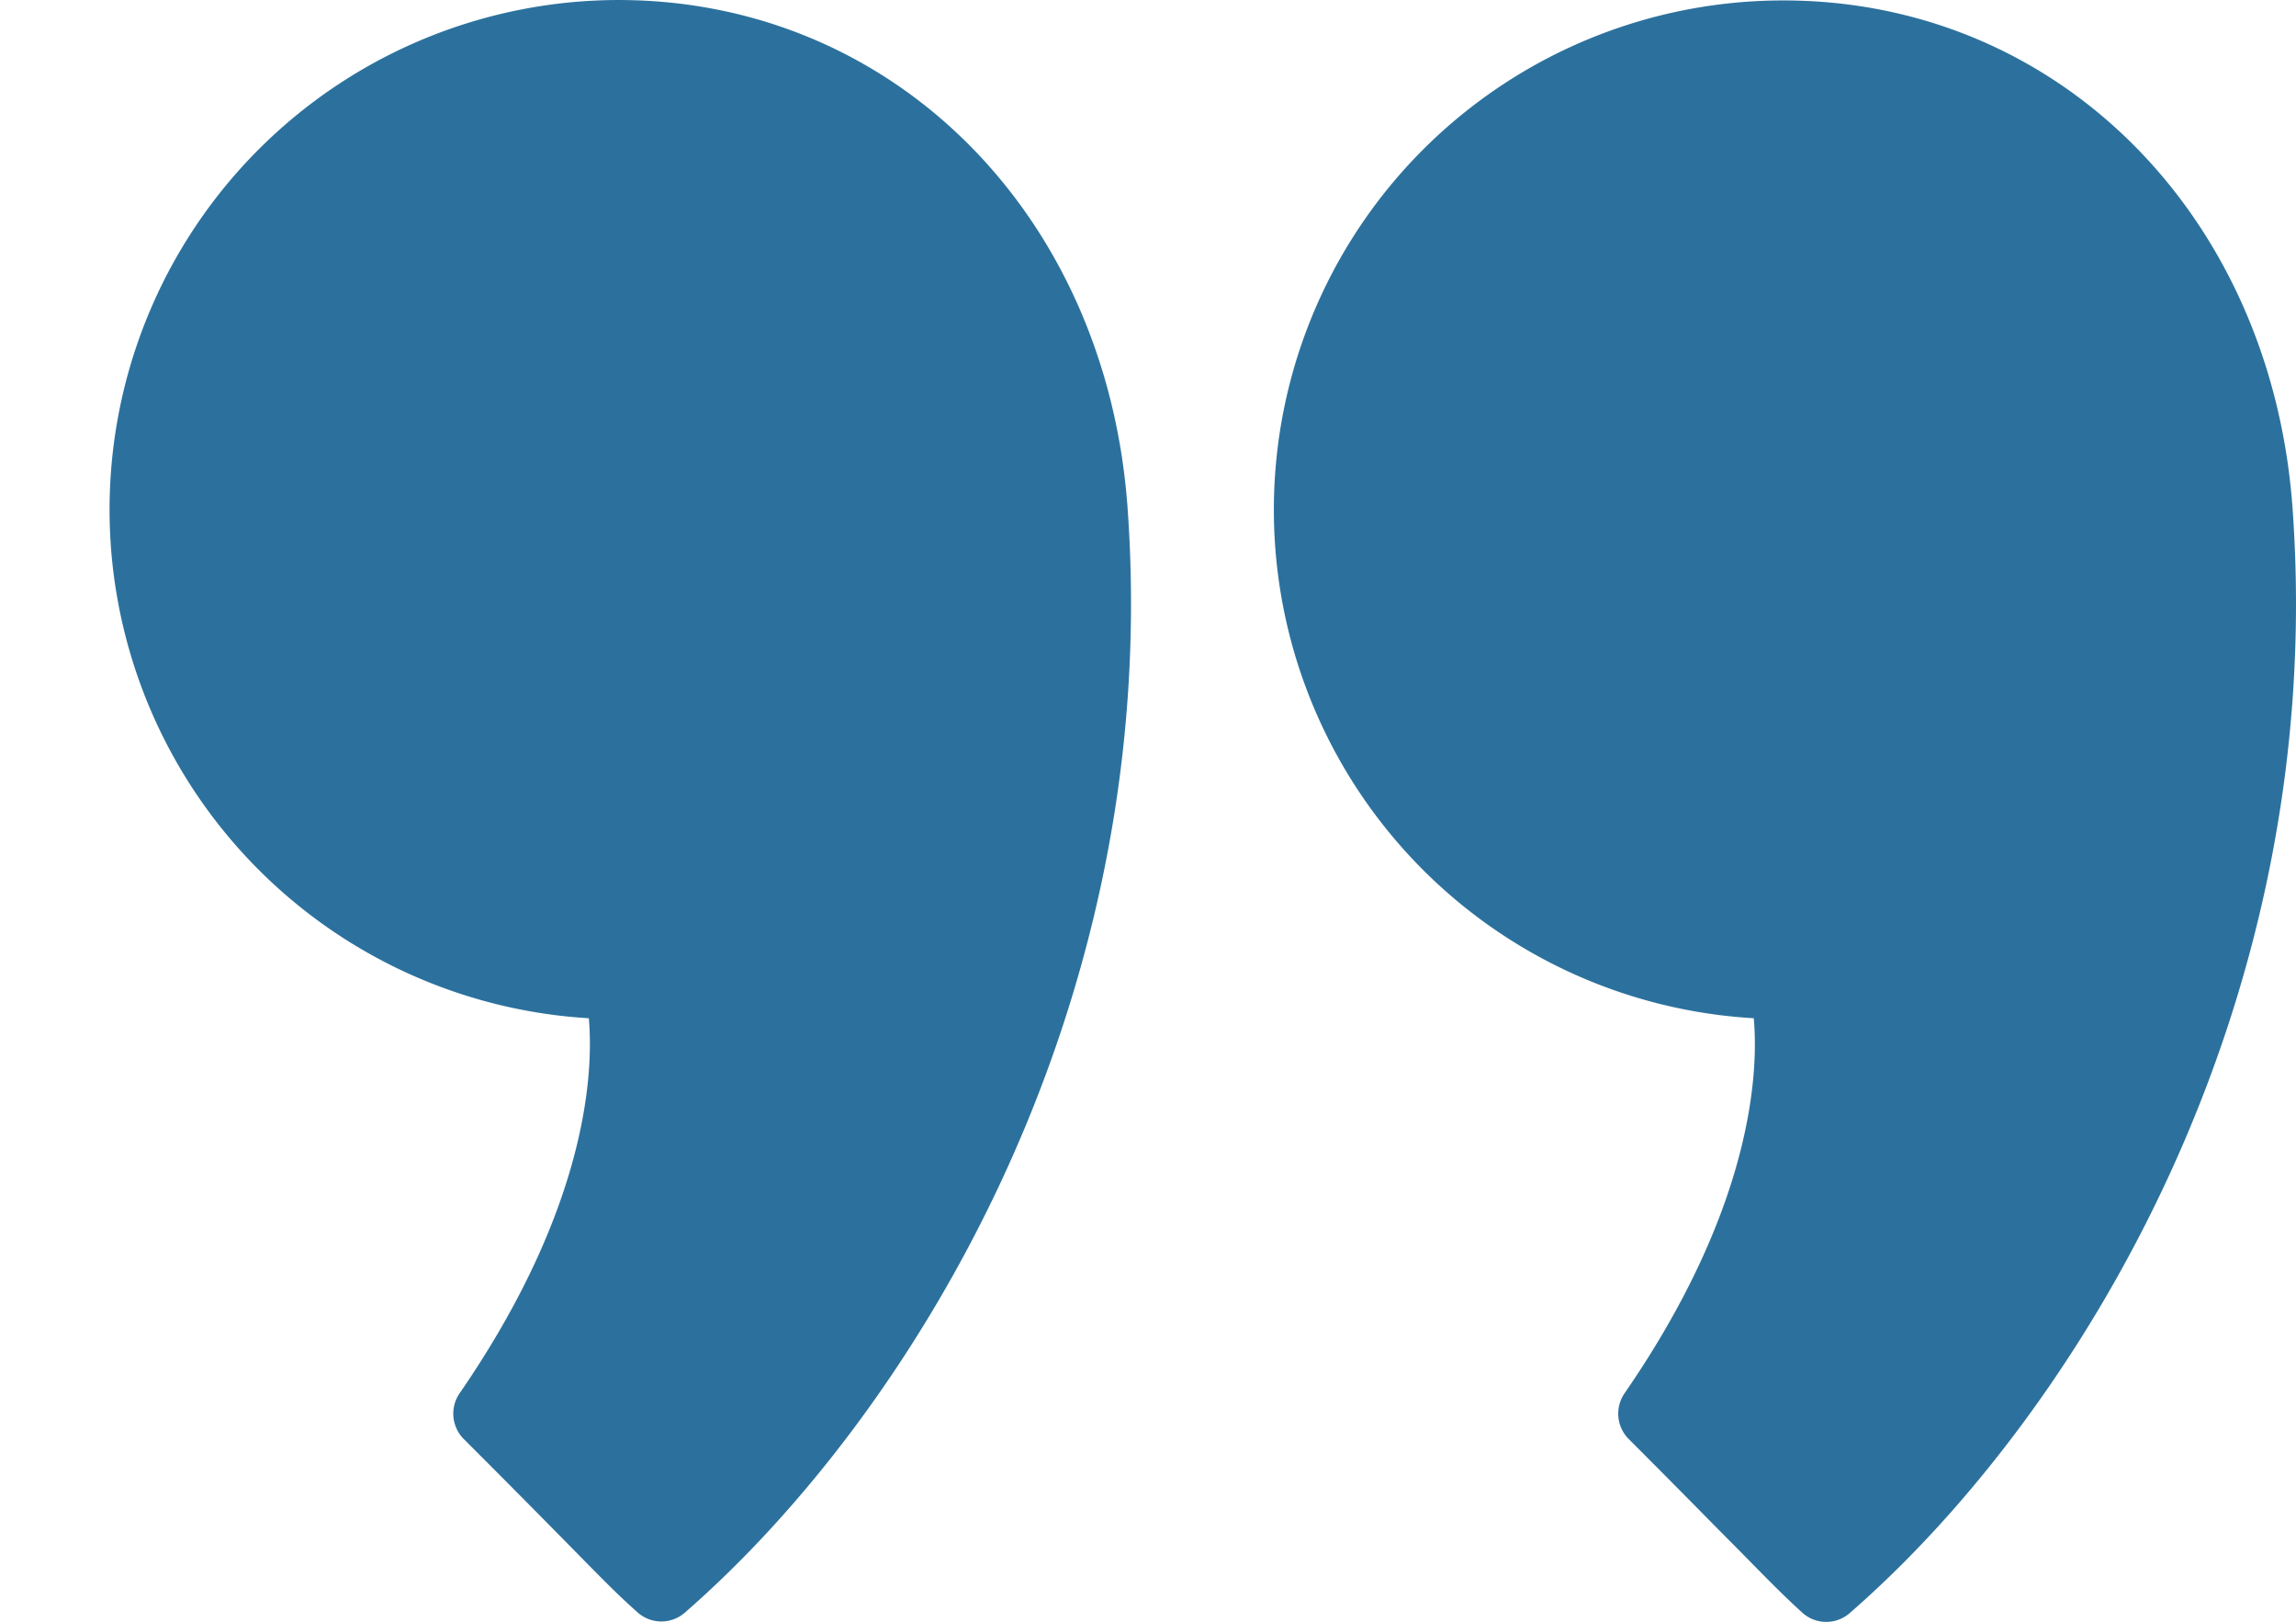 <svg xmlns="http://www.w3.org/2000/svg" xmlns:xlink="http://www.w3.org/1999/xlink" width="168" height="118.669" viewBox="0 0 168 118.669">
  <defs>
    <clipPath id="clip-path">
      <rect id="Rectangle_2191" data-name="Rectangle 2191" width="168" height="118.669" fill="#2c719d"/>
    </clipPath>
  </defs>
  <g id="right-quote-alt-dark" transform="translate(168 118.669) rotate(180)">
    <g id="Group_4157" data-name="Group 4157" clip-path="url(#clip-path)">
      <path id="Path_4282" data-name="Path 4282" d="M124.916,44.168c-.328-3.676-.066-13.62,9.452-27.437a2.632,2.632,0,0,0-.3-3.348c-3.873-3.873-6.3-6.334-7.975-8.041-2.232-2.265-3.216-3.282-4.726-4.628a2.609,2.609,0,0,0-3.479-.033c-16.6,14.441-35.047,44.307-32.388,80.9,1.575,21.5,17.23,37.087,37.251,37.087a37.283,37.283,0,0,0,2.166-74.5m-85.241,0c-.328-3.643-.1-13.587,9.452-27.437a2.632,2.632,0,0,0-.3-3.348c-3.873-3.873-6.269-6.334-7.975-8.041C38.624,3.077,37.607,2.027,36.13.682A2.609,2.609,0,0,0,32.651.649C16.044,15.089-2.4,44.956.257,81.55c1.575,21.464,17.23,37.087,37.251,37.087a37.265,37.265,0,0,0,2.166-74.468" fill="#2c719d"/>
    </g>
  </g>
</svg>

